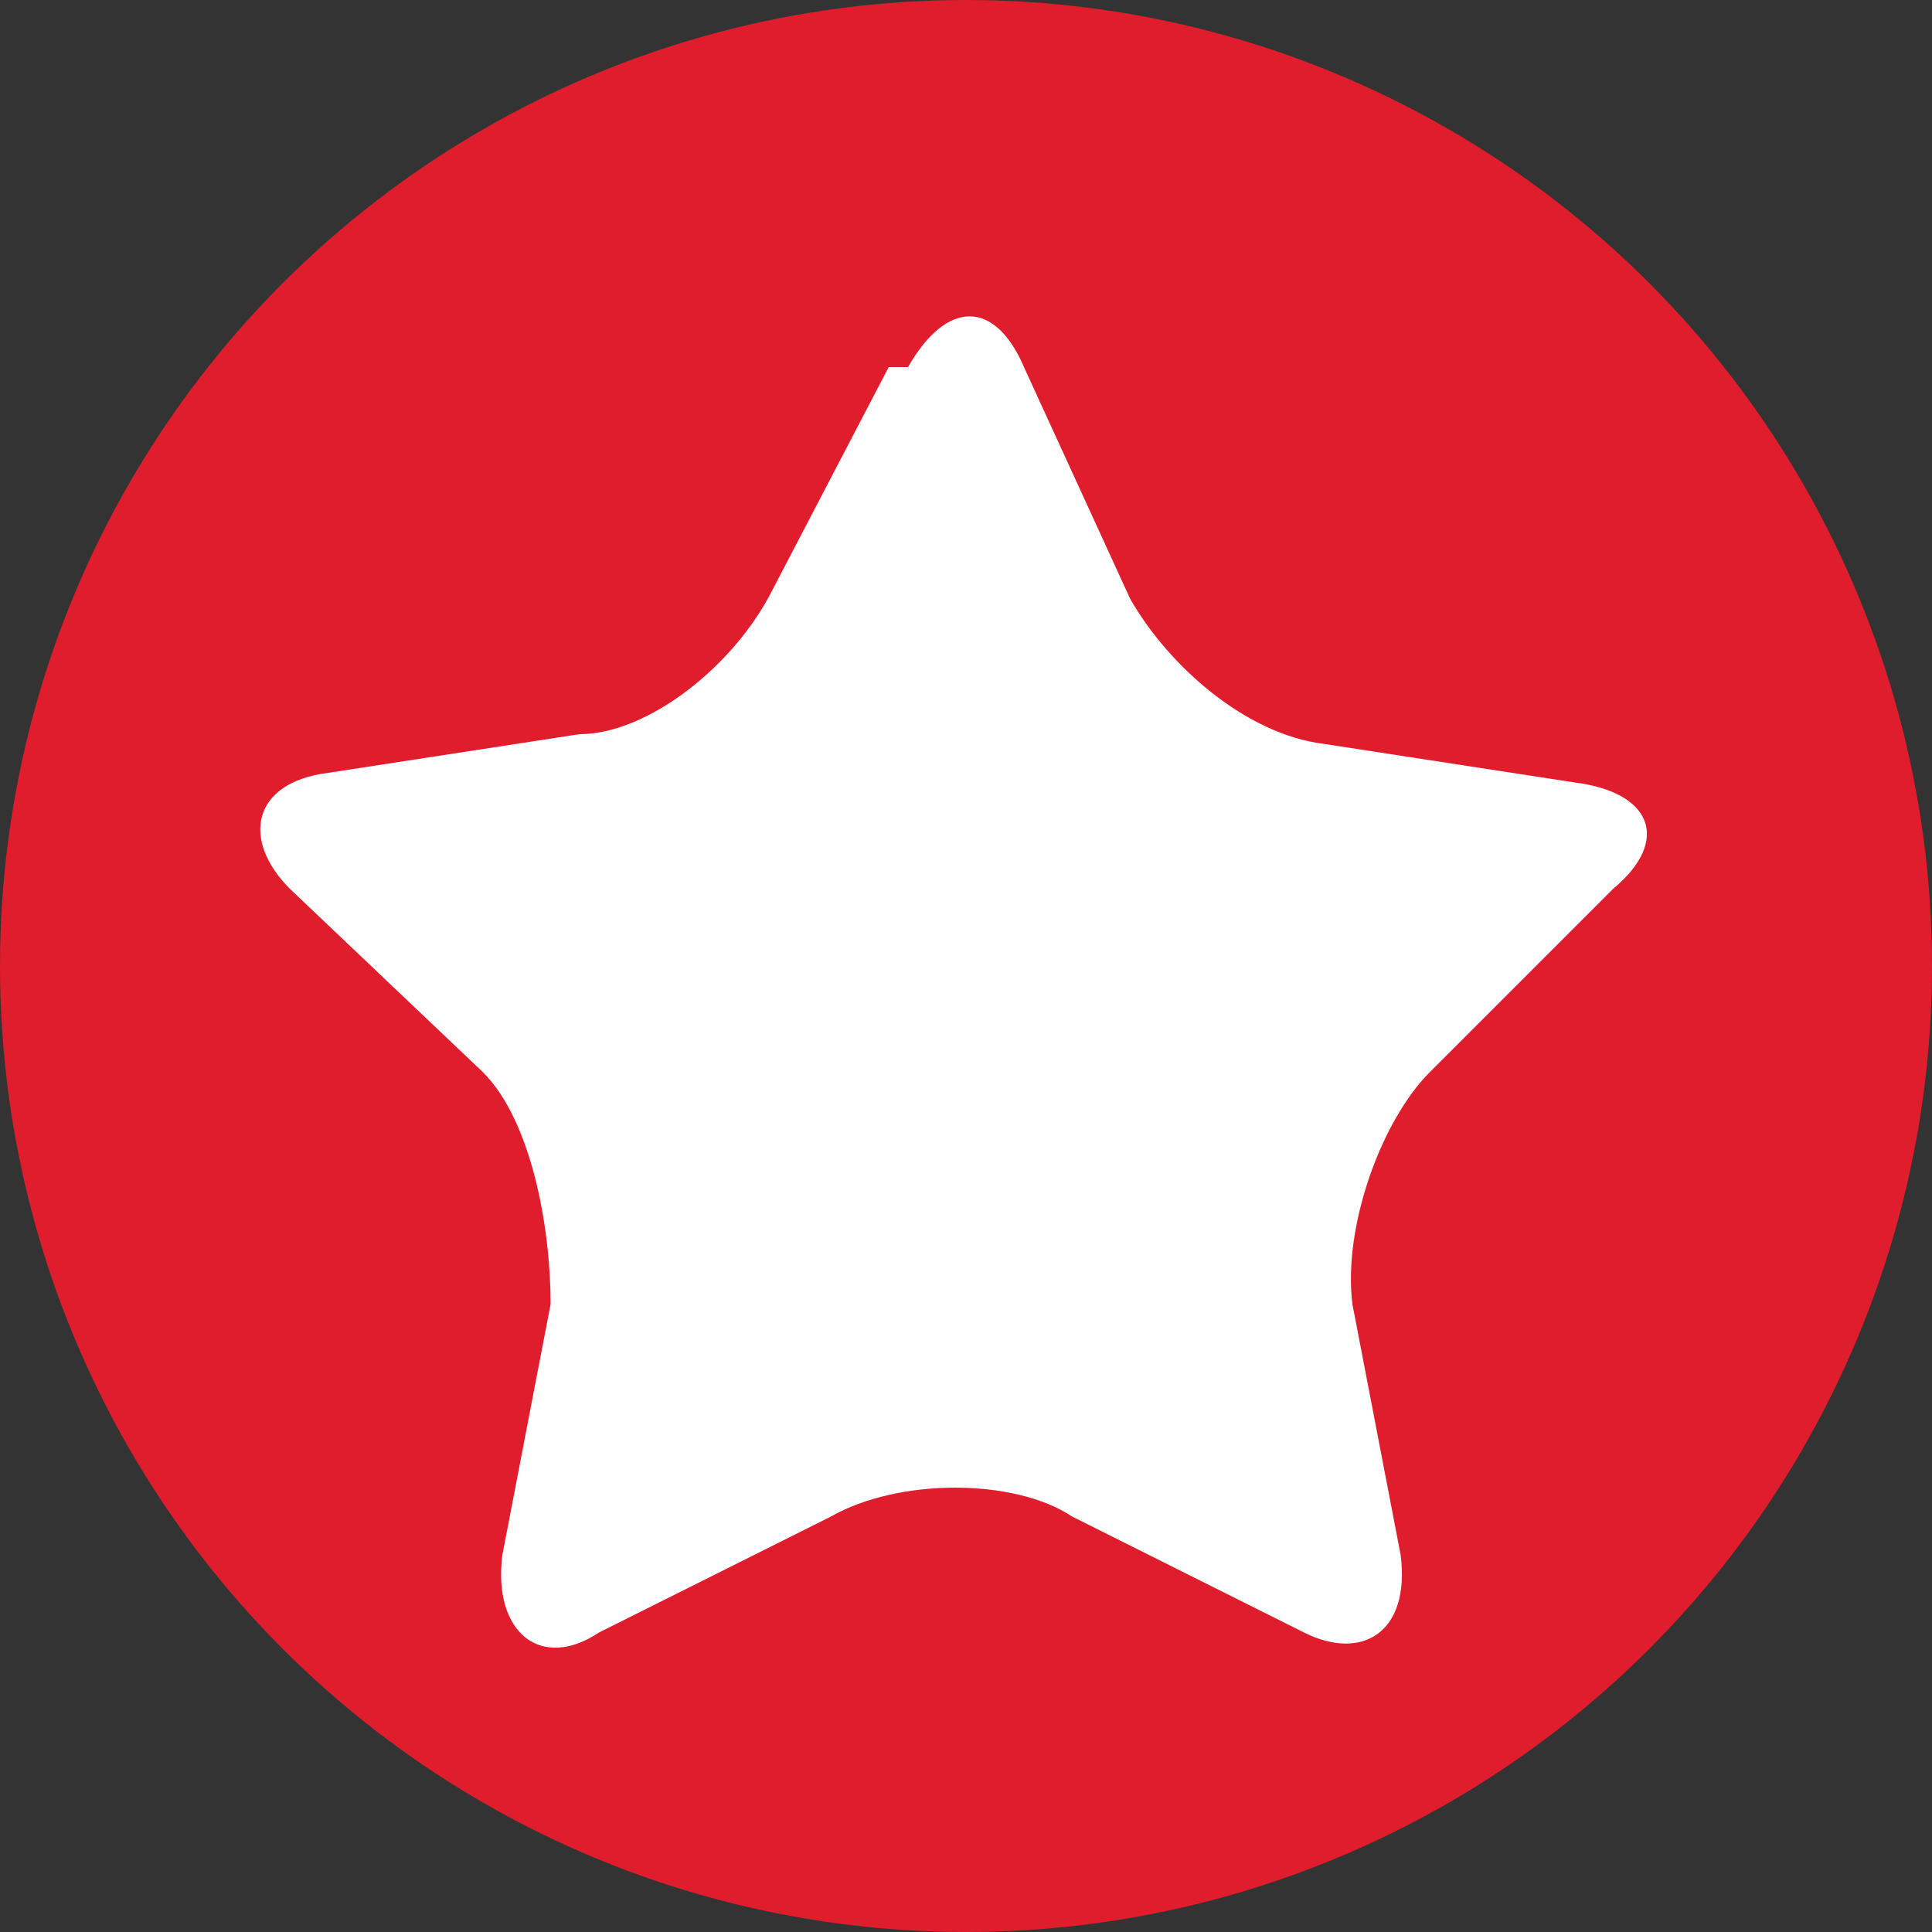 <?xml version="1.0" encoding="UTF-8"?>
<svg xmlns="http://www.w3.org/2000/svg" version="1.1" viewBox="0 0 20 20">
  <rect x="0" y="0" width="20" height="20" fill="#333333" stroke="none"/>
  <defs>
    <style>
      .cls-1 {
        fill: #fff;
      }

      .cls-2 {
        fill: #df1d2d;
      }
    </style>
  </defs>
  <!-- Generator: Adobe Illustrator 28.6.0, SVG Export Plug-In . SVG Version: 1.2.0 Build 709)  -->
  <g>
    <g id="Capa_1">
      <circle class="cls-2" cx="10" cy="10" r="10"/>
      <g id="Capa_1-2" data-name="Capa_1">
        <g id="Capa_1-2">
          <path class="cls-1" d="M9.4,3.8c.4-.7.9-.7,1.2,0l1.1,2.4c.4.7,1.2,1.4,2,1.5l2.6.4c.8.1,1,.6.4,1.1l-1.9,1.9c-.5.5-.9,1.6-.8,2.4l.5,2.6c.1.8-.4,1.1-1,.8l-2.4-1.2c-.6-.4-1.8-.4-2.5,0l-2.4,1.2c-.6.4-1.1,0-1-.8l.5-2.6c0-.8-.2-1.9-.7-2.4l-2-1.9c-.5-.5-.4-1.1.4-1.2l2.6-.4c.7,0,1.6-.7,2-1.5l1.2-2.3s.2,0,.2,0Z"/>
        </g>
      </g>
    </g>
  </g>
</svg>